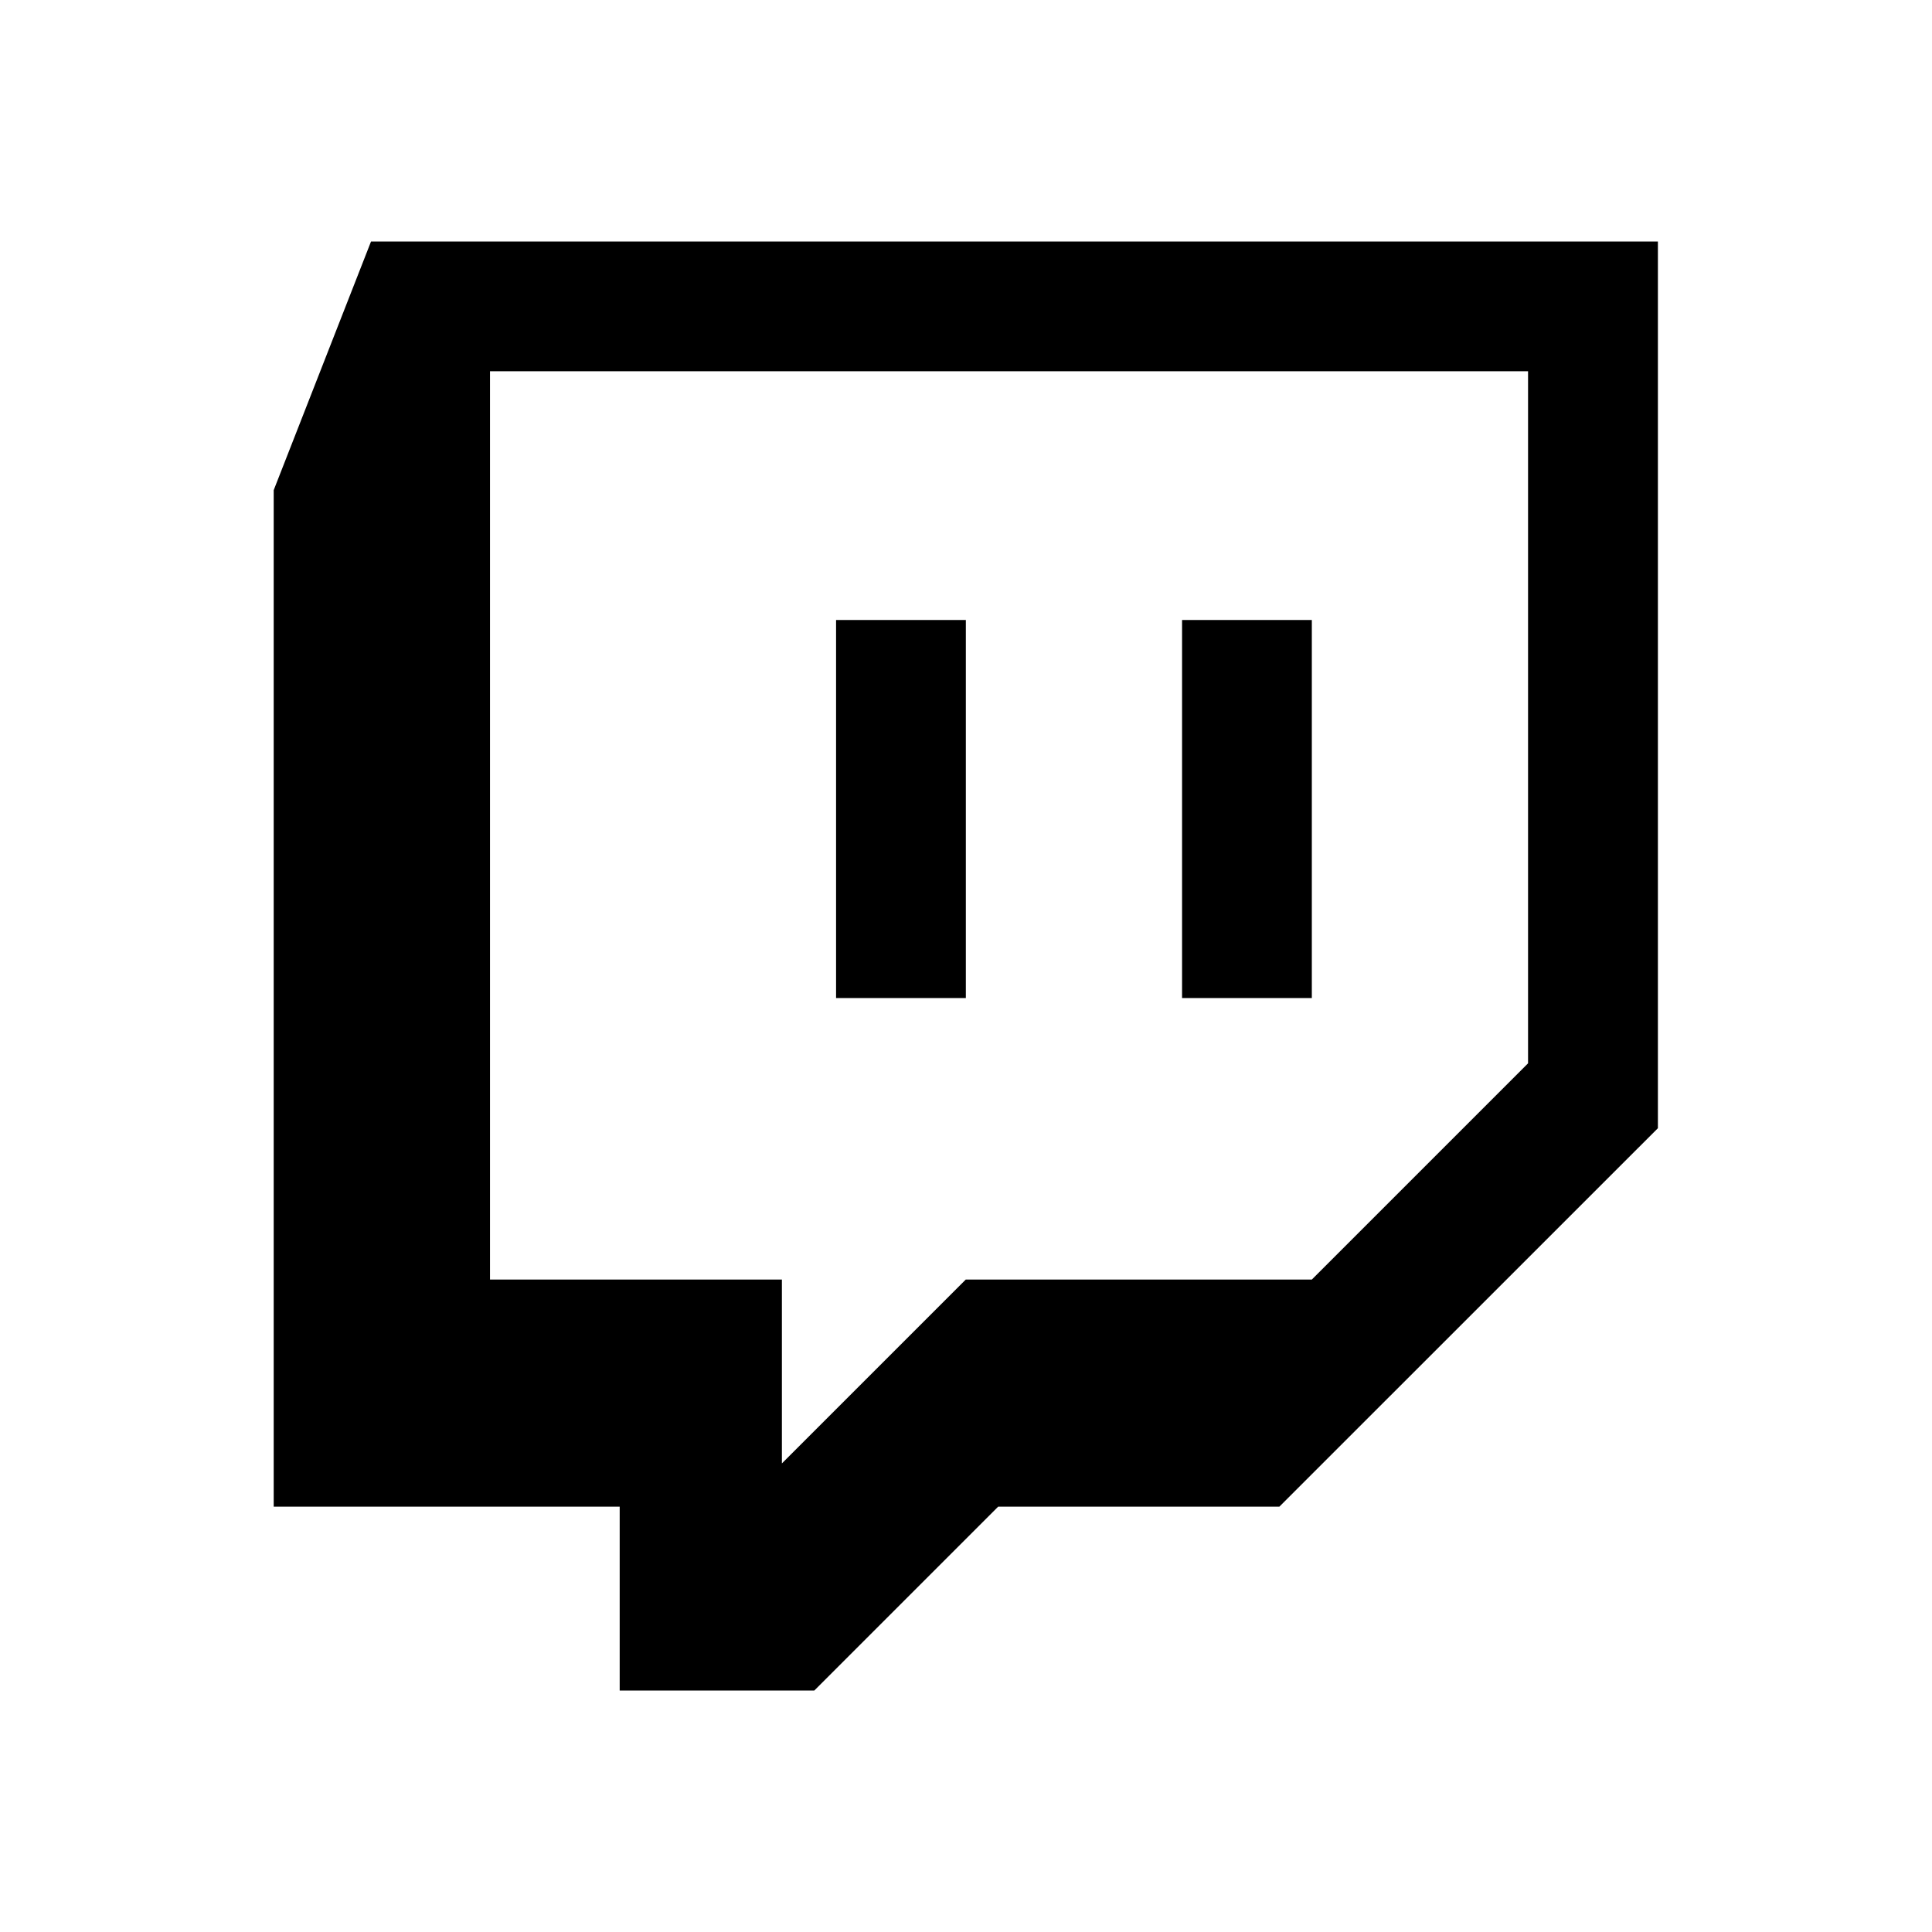 <?xml version="1.0" encoding="UTF-8" standalone="no"?>
<svg
 xmlns="http://www.w3.org/2000/svg"
 width="24"
 height="24"
   viewBox="0 0 24 24"
><path
     d="M 4.609,3 3.4,6.089 V 18.716 H 7.698 V 21 H 10.116 L 12.4,18.716 h 3.493 L 20.595,14.015 V 3 Z M 18.982,13.209 16.296,15.895 H 11.997 L 9.713,18.179 V 15.895 H 6.087 V 4.612 H 18.982 Z M 16.296,7.702 V 12.398 H 14.684 V 7.702 Z m -4.298,0 V 12.398 H 10.386 V 7.702 Z" />
</svg>
